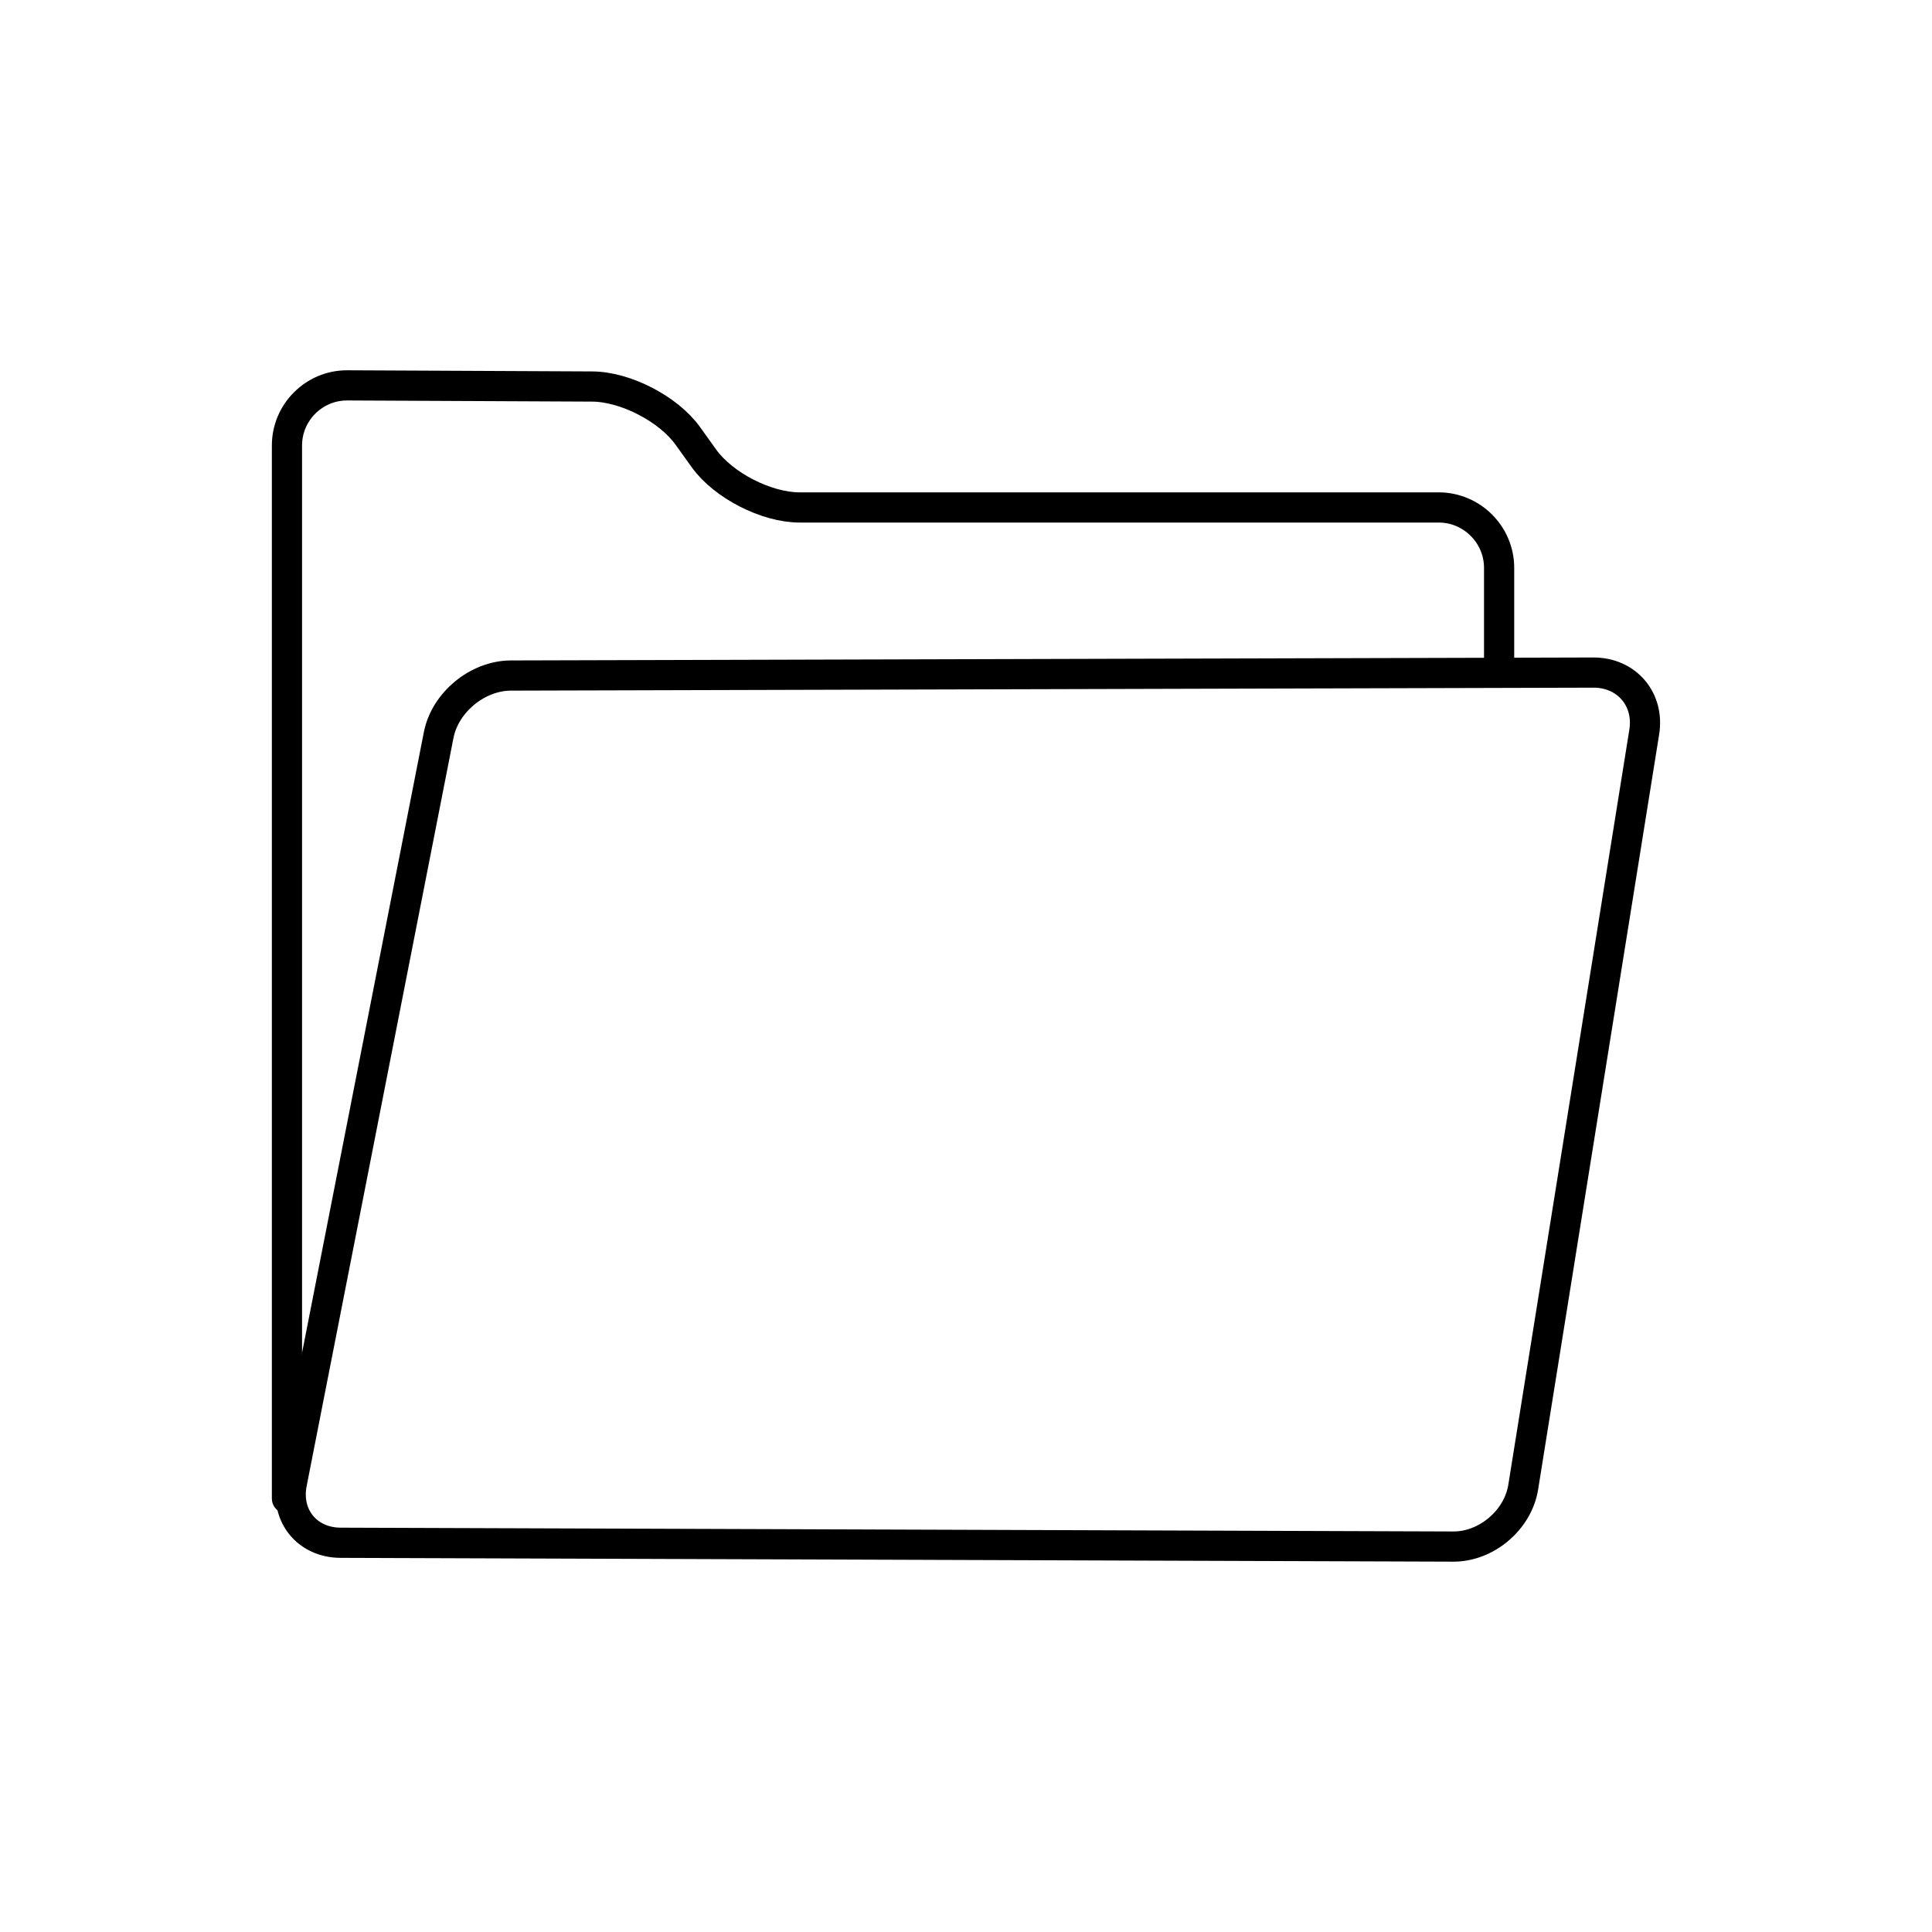 <?xml version="1.0" encoding="utf-8"?>
<!-- Generator: Adobe Illustrator 16.0.0, SVG Export Plug-In . SVG Version: 6.00 Build 0)  -->
<!DOCTYPE svg PUBLIC "-//W3C//DTD SVG 1.1//EN" "http://www.w3.org/Graphics/SVG/1.1/DTD/svg11.dtd">
<svg version="1.1" id="图层_1" xmlns="http://www.w3.org/2000/svg" xmlns:xlink="http://www.w3.org/1999/xlink" x="0px" y="0px"
	 width="32px" height="32px" viewBox="0 0 32 32" enable-background="new 0 0 32 32" xml:space="preserve">
<g>
	<path fill="none" stroke="#000000" stroke-width="0.5" stroke-linecap="round" stroke-miterlimit="10" d="M4.753,24.82V7.378
		c0-0.55,0.451-0.998,1-0.995l4.055,0.019c0.55,0.002,1.262,0.37,1.583,0.816l0.269,0.375c0.321,0.447,1.033,0.812,1.584,0.812
		H23.83c0.549,0,1,0.45,1,1v1.591"/>
	<path fill="none" stroke="#000000" stroke-width="0.5" stroke-linecap="round" stroke-miterlimit="10" d="M8.46,11.189
		c-0.551,0.002-1.088,0.444-1.194,0.984L4.833,24.57c-0.105,0.539,0.258,0.981,0.808,0.983l18.43,0.063
		c0.551,0.002,1.07-0.44,1.158-0.983l2.005-12.509c0.087-0.543-0.292-0.986-0.843-0.984L8.46,11.189z"/>
</g>
</svg>
